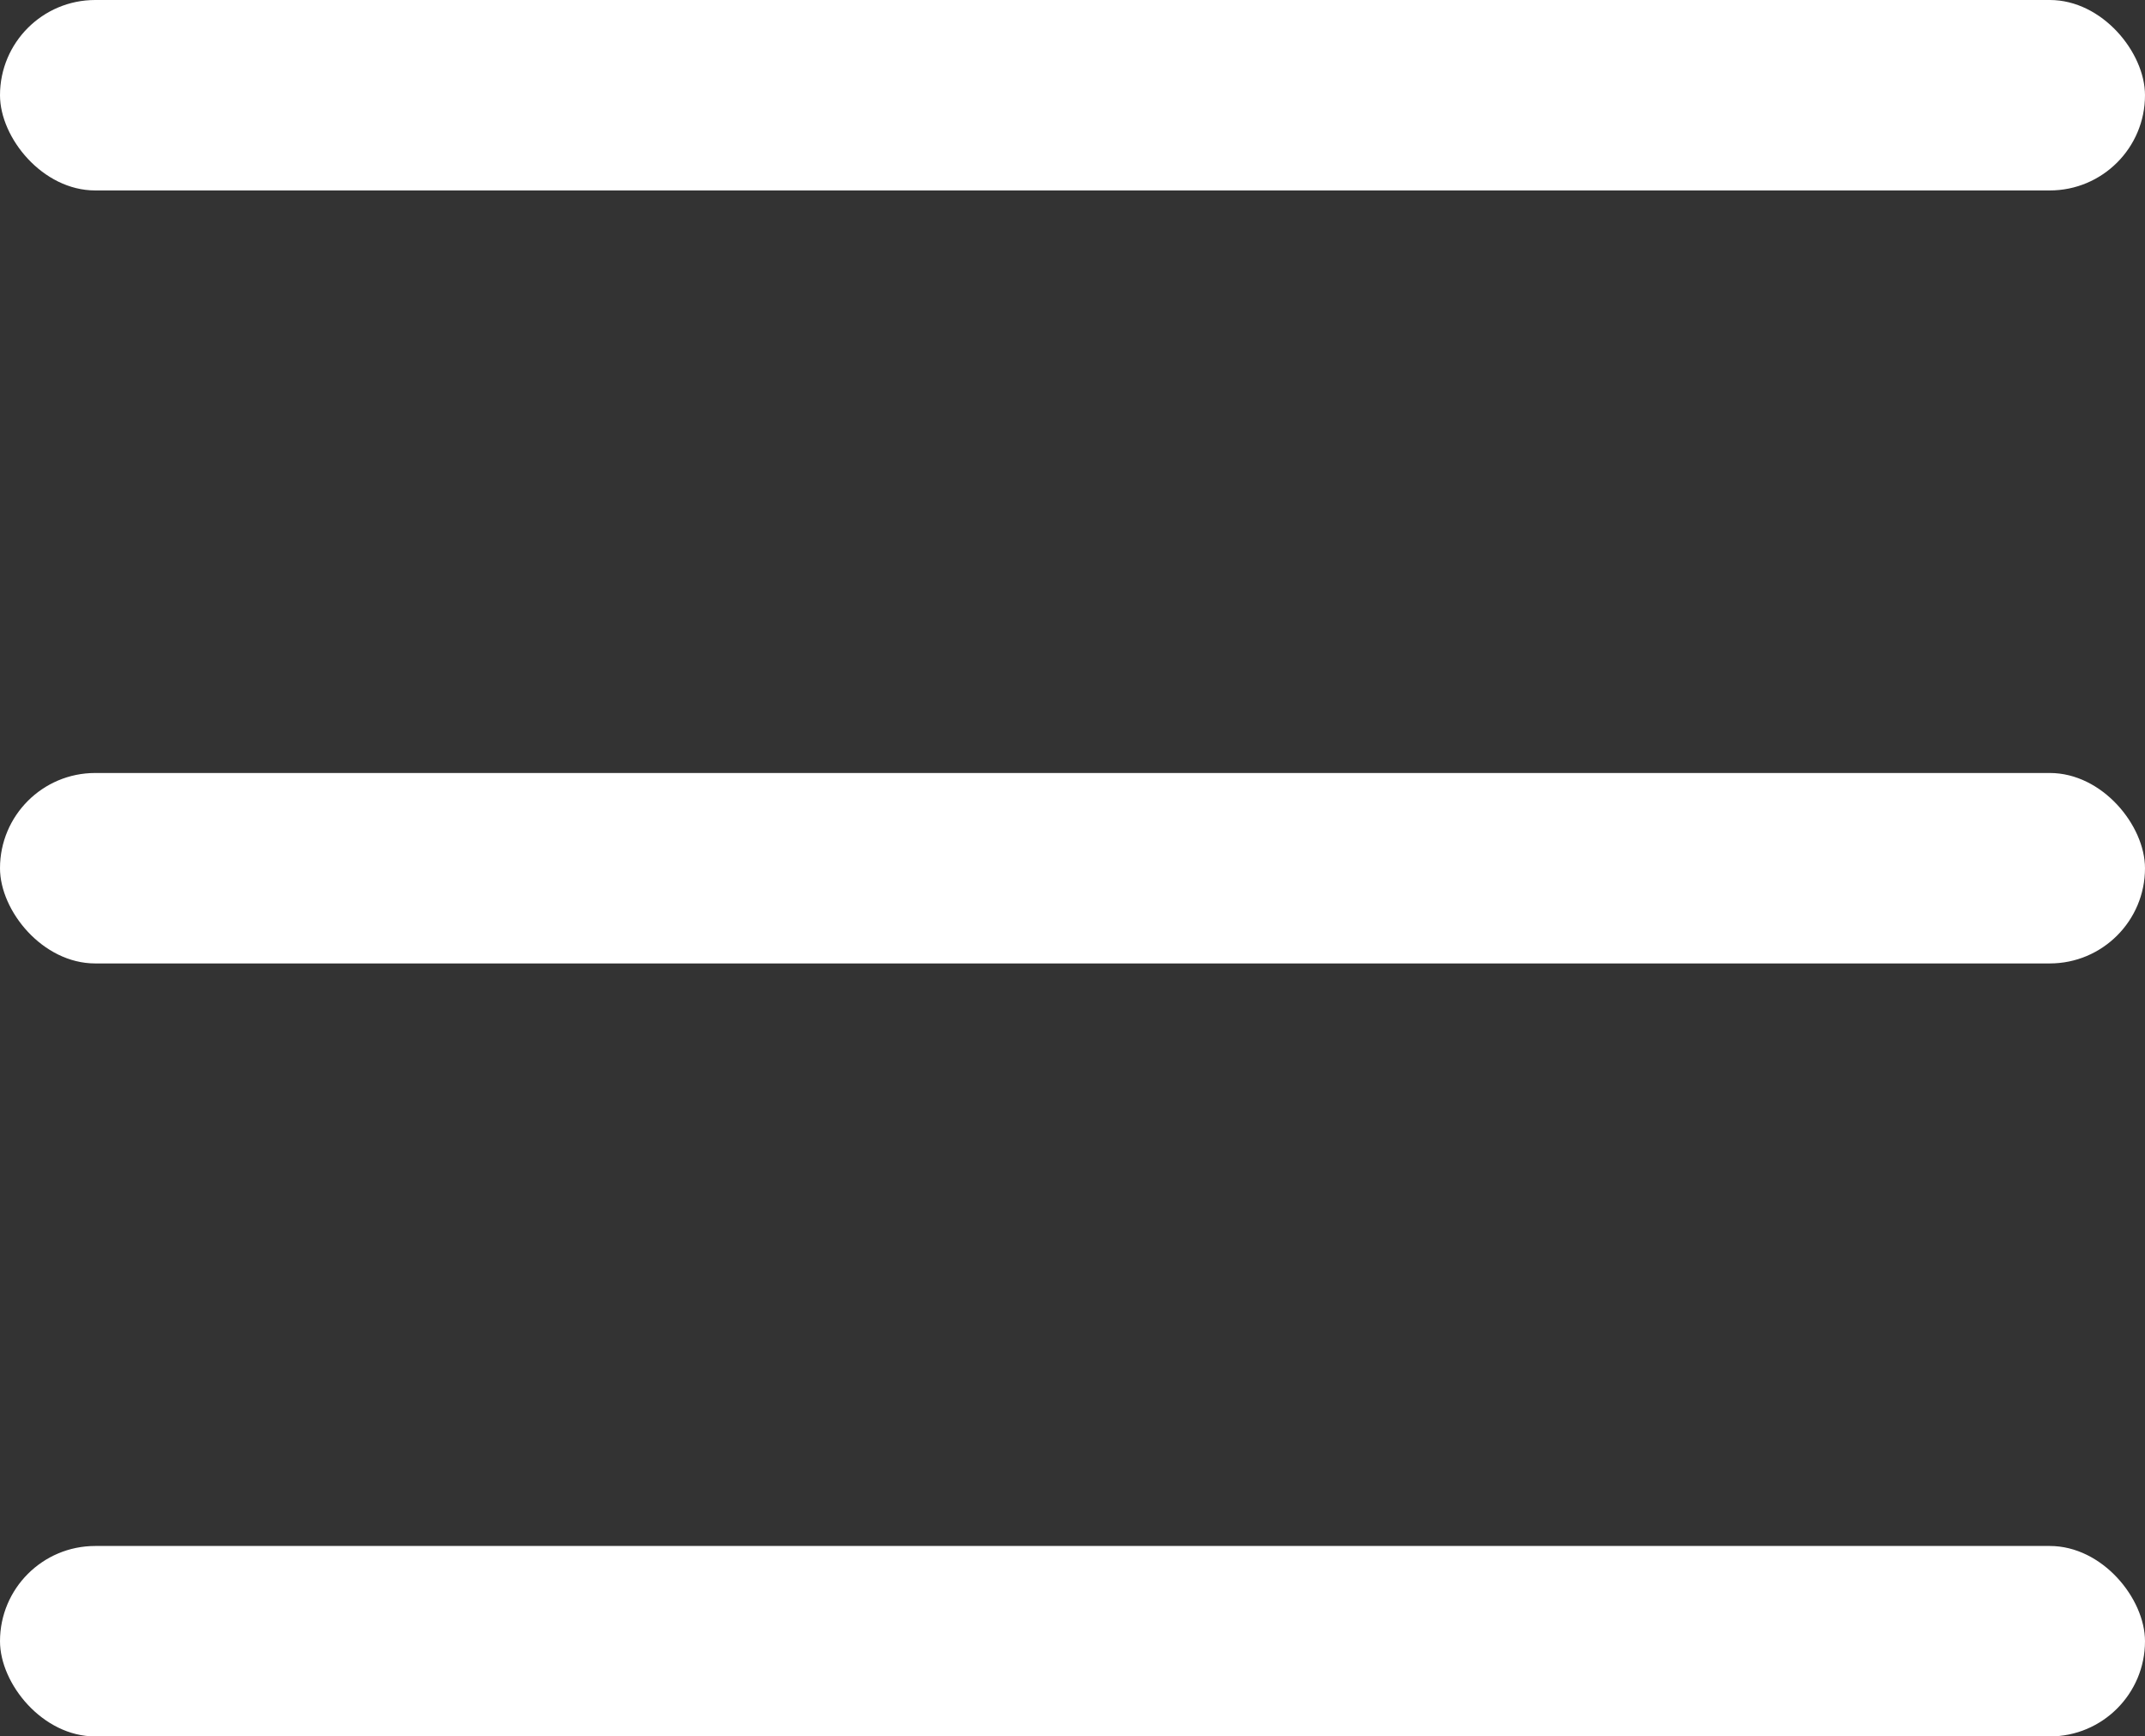 <svg xmlns="http://www.w3.org/2000/svg" width="47.875" height="38.75" viewBox="0 0 47.875 38.75"><rect x="0" y="0" width="47.875" height="38.75" fill="#333333" stroke="none"/><defs><style>.a{fill:#fff;}</style></defs><title>hamburger-icon</title><rect class="a" width="47.875" height="4.25" rx="2.125"/><rect class="a" y="17.25" width="47.875" height="4.25" rx="2.125"/><rect class="a" y="34.5" width="47.875" height="4.25" rx="2.125"/></svg>